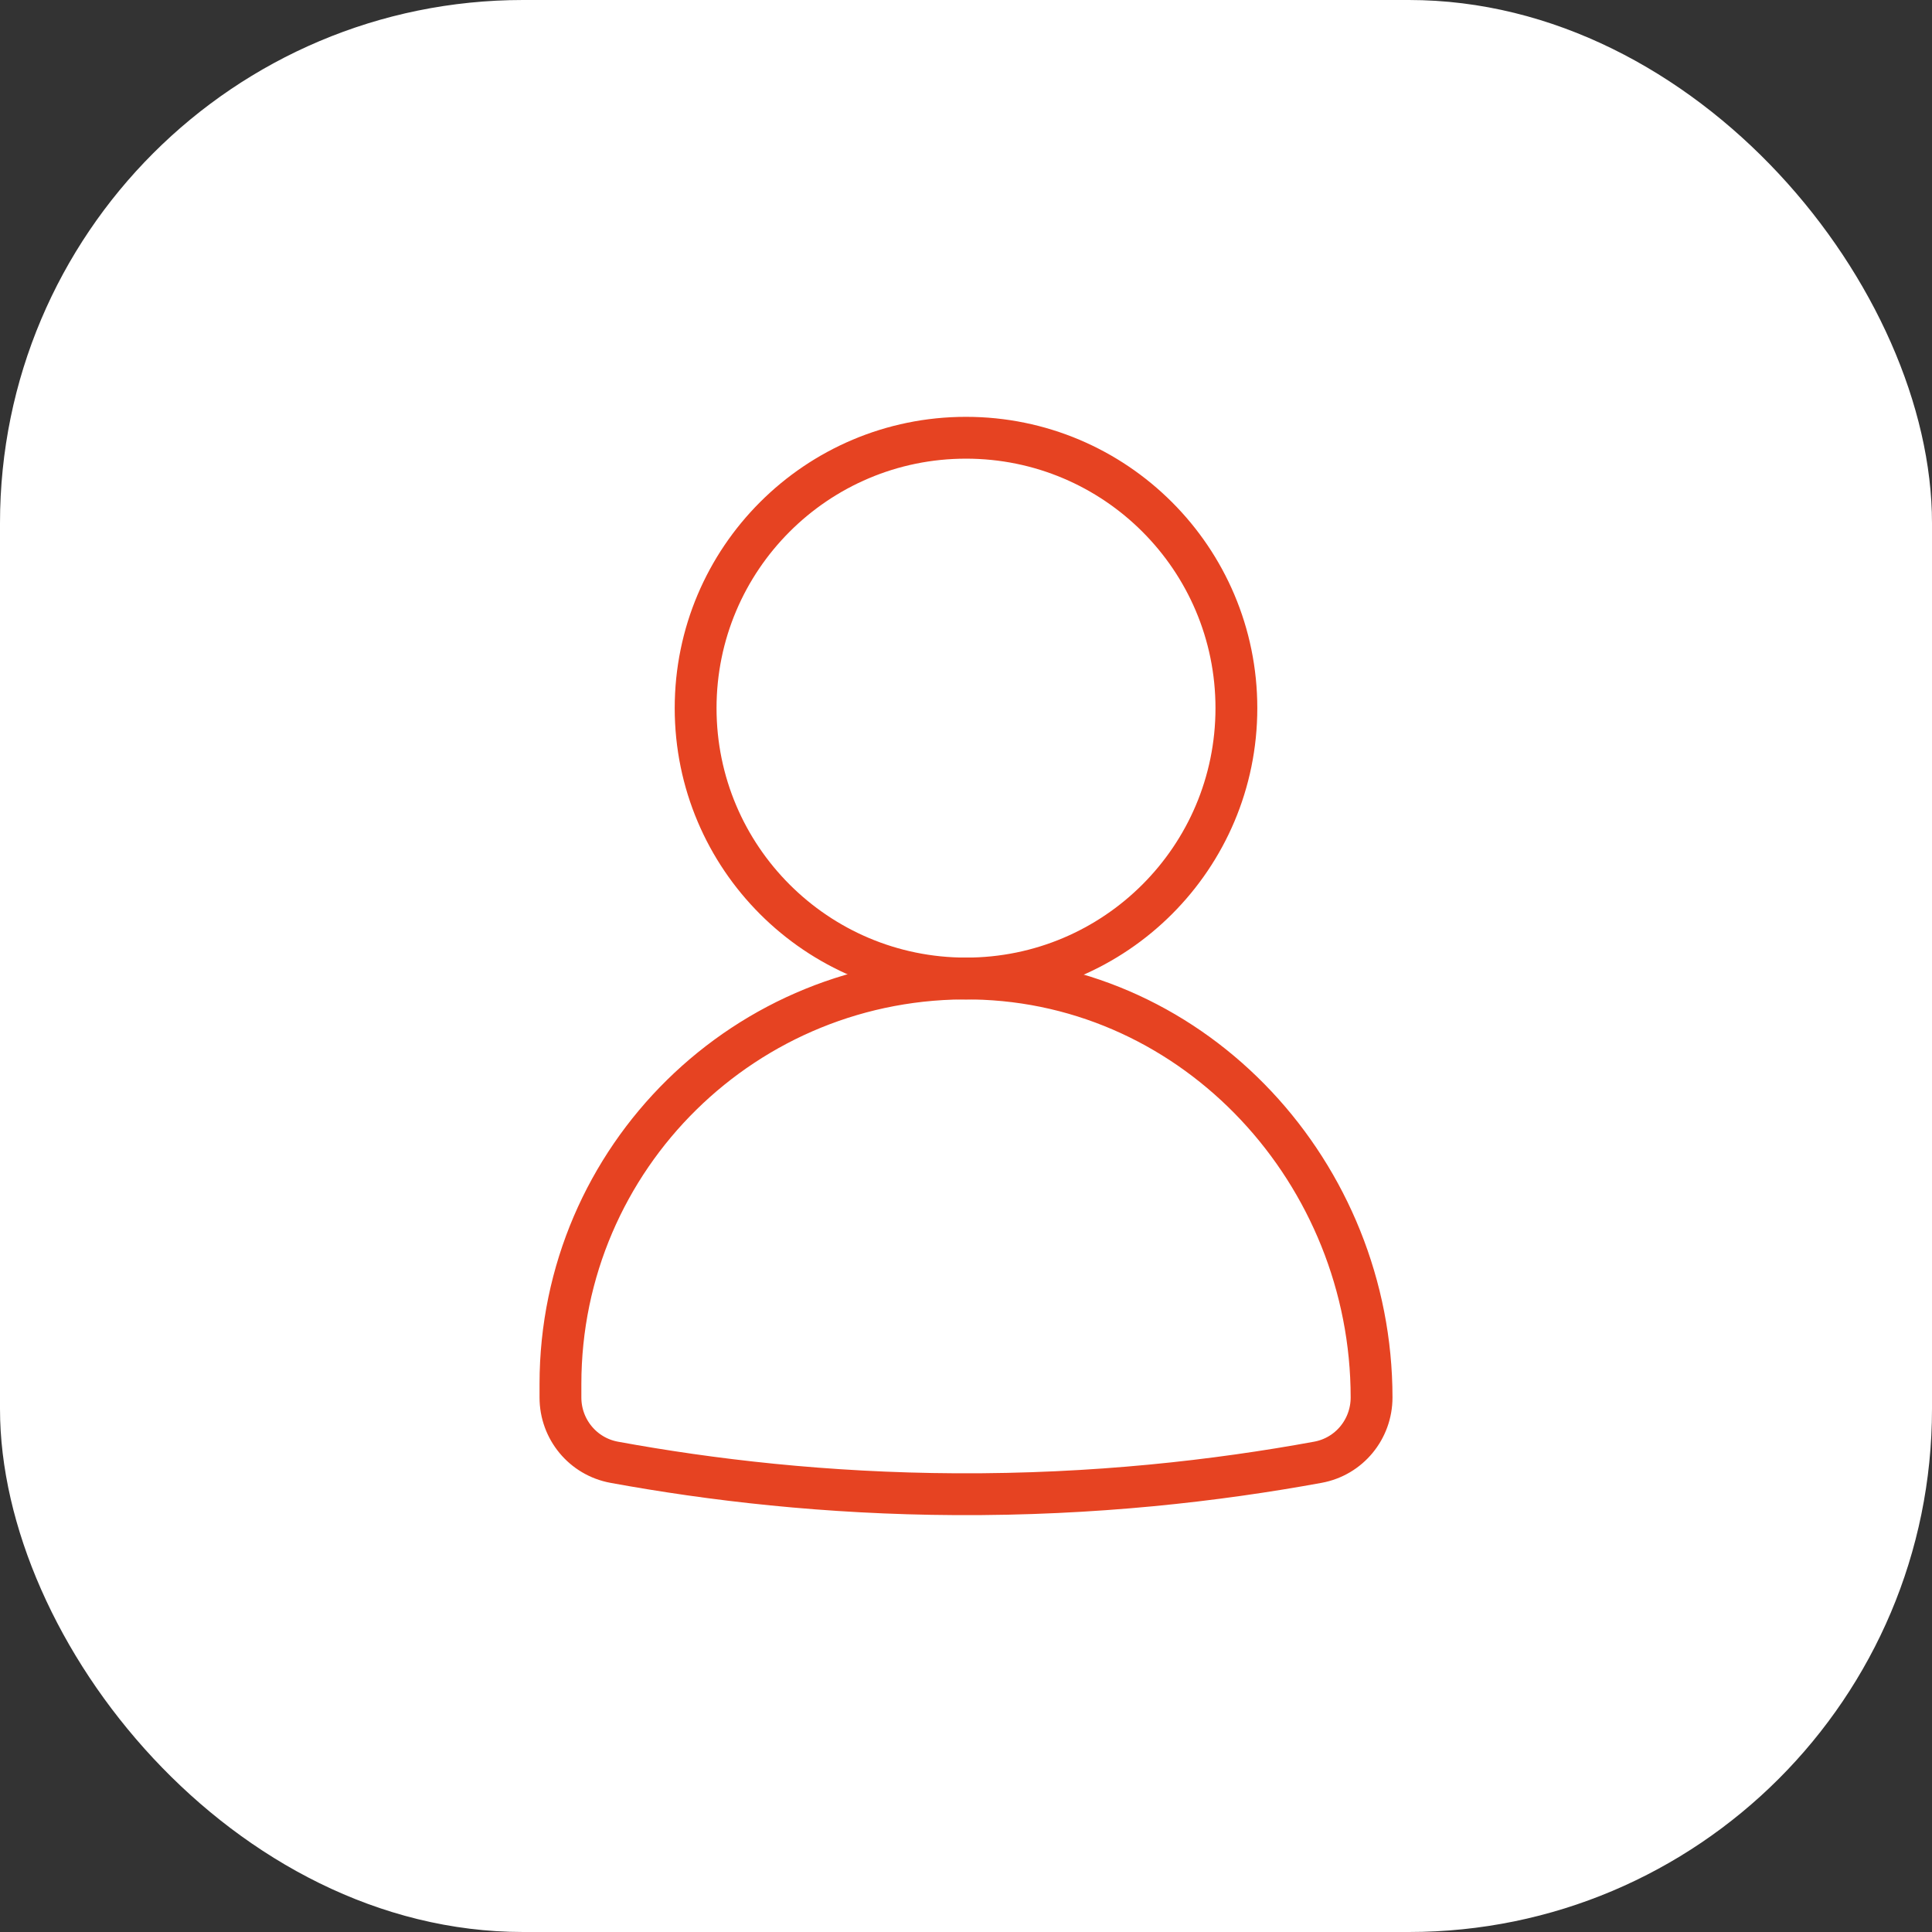 <?xml version="1.0" encoding="UTF-8"?>
<svg id="Layer_1" data-name="Layer 1" xmlns="http://www.w3.org/2000/svg" version="1.1" viewBox="0 0 92.383 92.383">
  <rect x="0" y="0" width="92.383" height="92.383" fill="#333333" stroke="none"/>
  <defs>
    <style>
      .cls-1 {
        stroke-linecap: round;
        stroke-linejoin: round;
      }

      .cls-1, .cls-2 {
        fill: none;
        stroke: #e64322;
        stroke-width: 2px;
      }

      .cls-3 {
        fill: #fff;
        stroke-width: 0px;
      }

      .cls-2 {
        stroke-miterlimit: 10;
      }
    </style>
  </defs>
  <rect class="cls-3" y="0" width="92.383" height="92.383" rx="25.015" ry="25.015"/>
  <g>
    <circle class="cls-2" cx="46.192" cy="33.861" r="12.929"/>
    <path class="cls-1" d="M26.799,66.182c0-10.829,8.874-19.585,19.75-19.39,10.678.192,19.036,9.352,19.036,20.032h0c0,1.518-1.073,2.824-2.567,3.097-4.842.887-10.684,1.562-17.305,1.528-6.214-.032-11.723-.681-16.342-1.527-1.496-.274-2.572-1.578-2.572-3.099v-.642Z"/>
  </g>
</svg>
